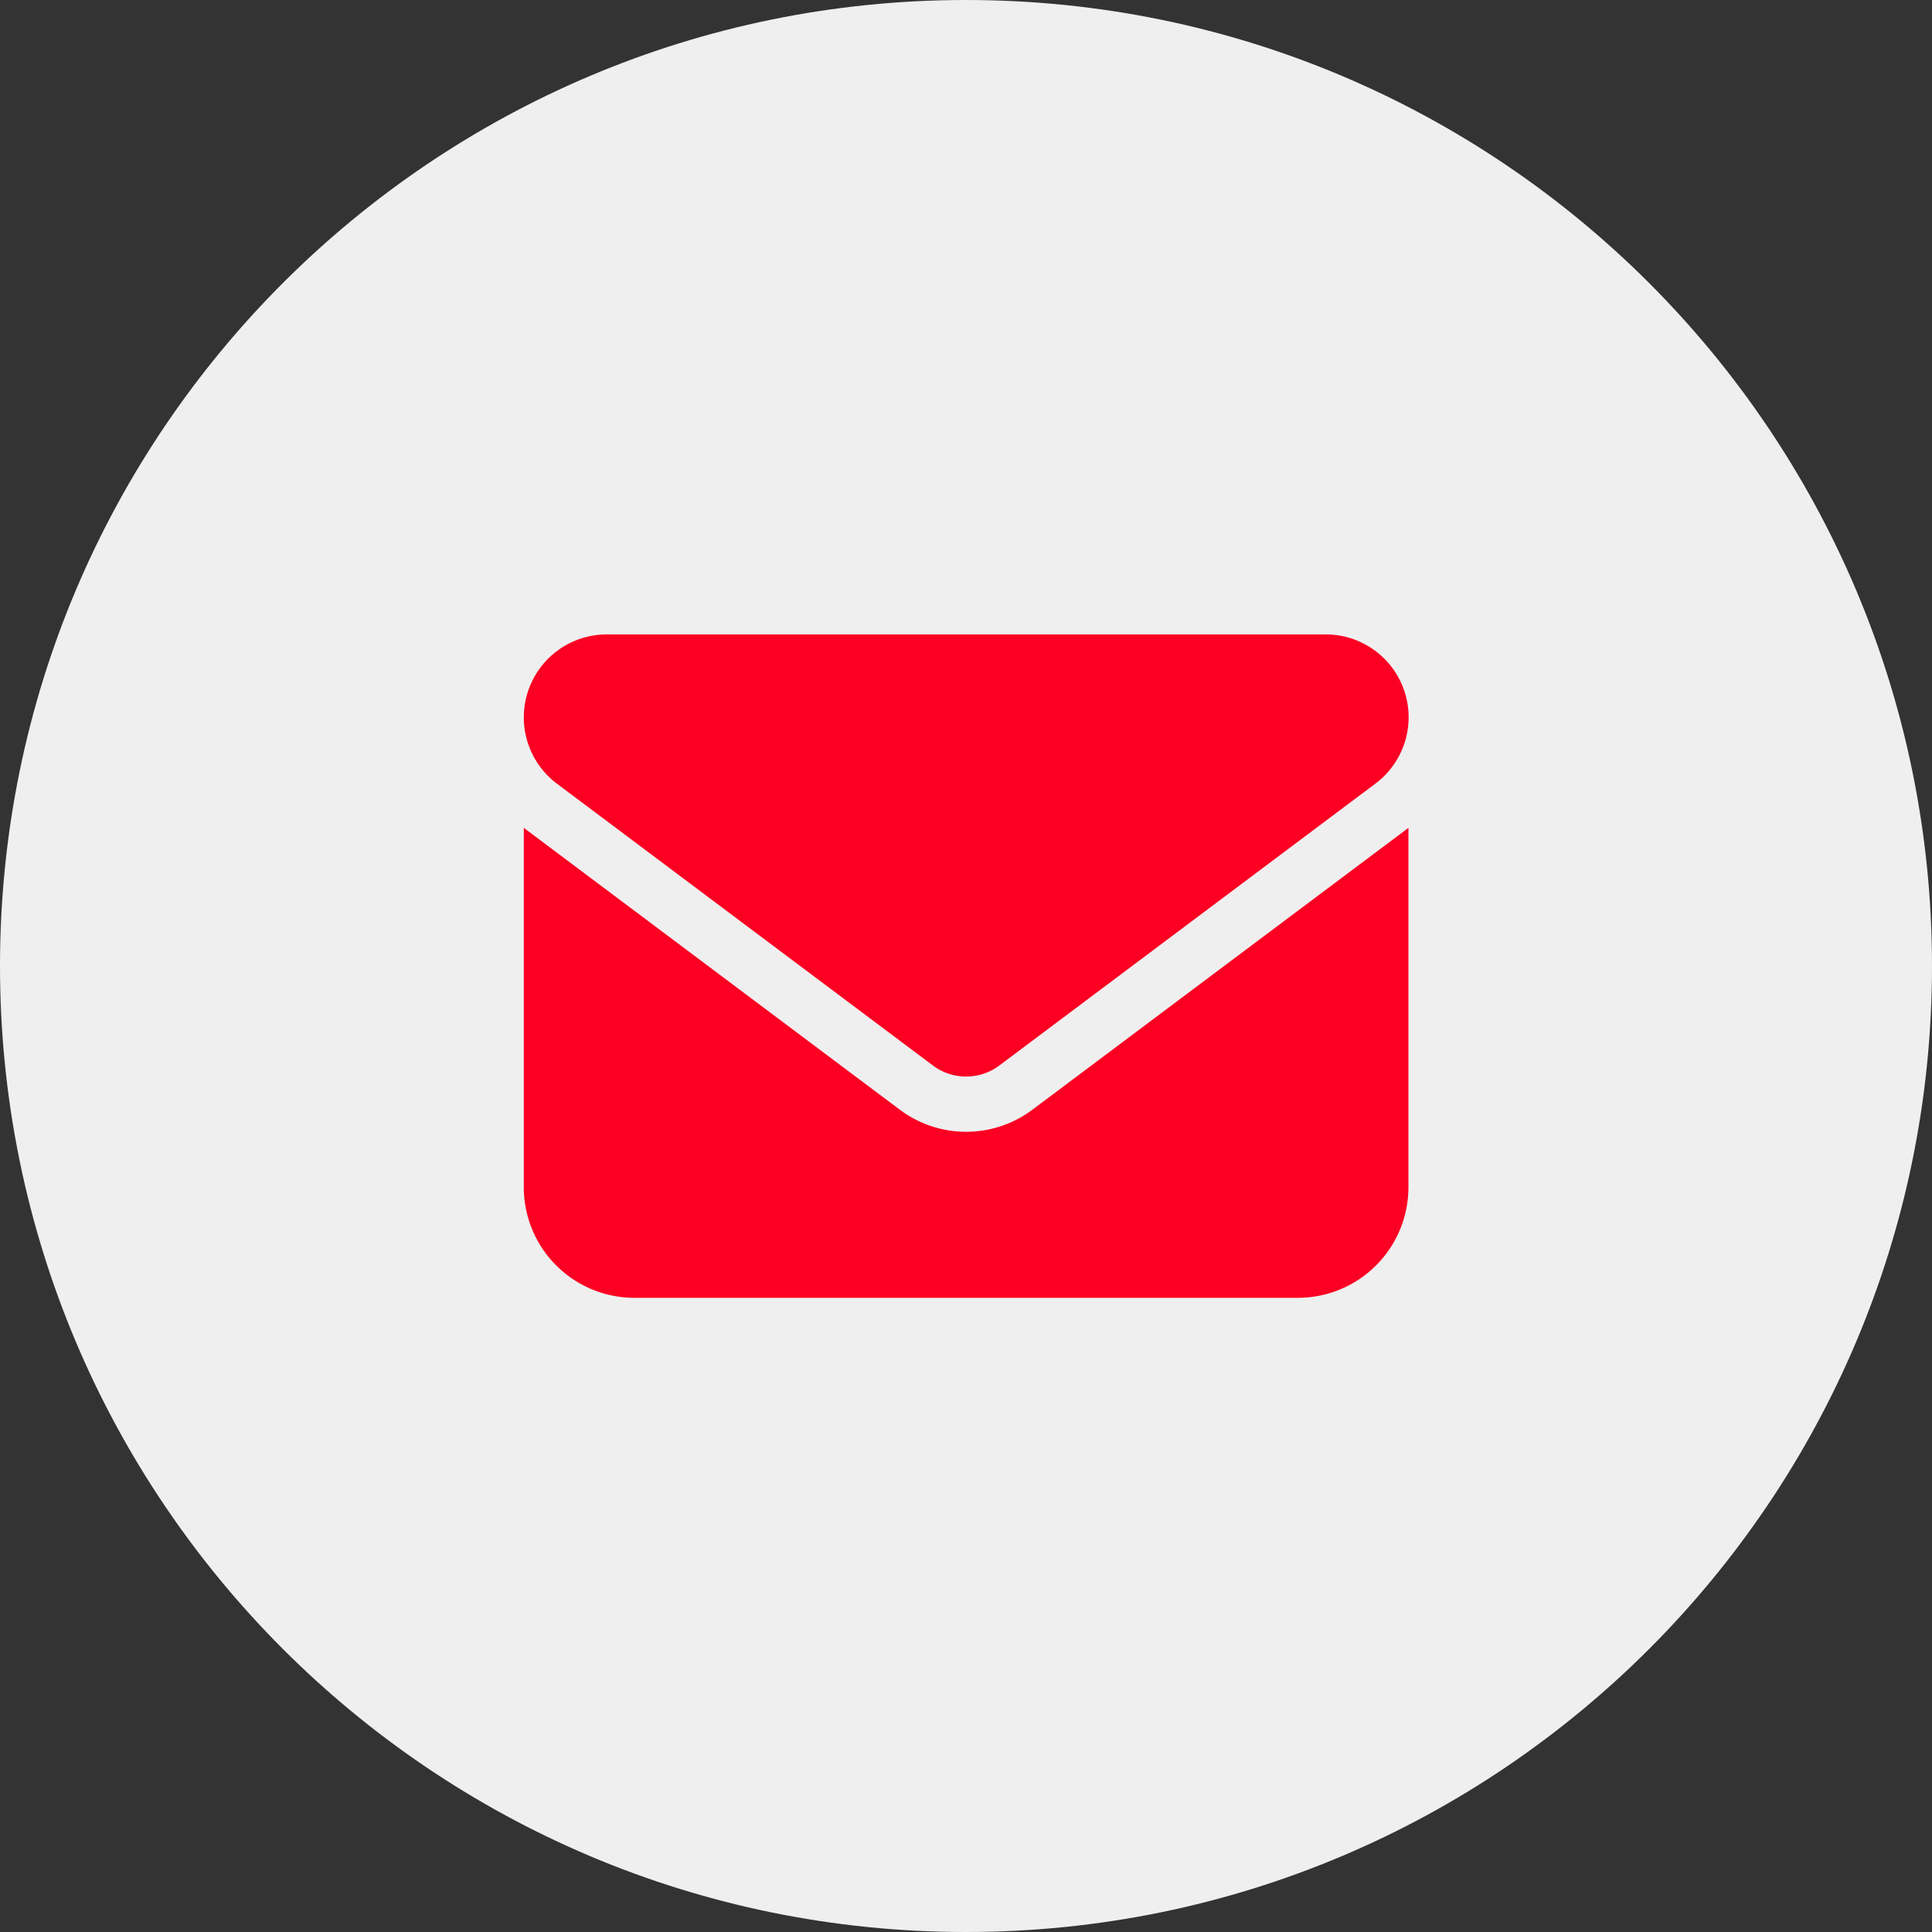<svg id="Layer_1" data-name="Layer 1" xmlns="http://www.w3.org/2000/svg" viewBox="0 0 800 800"><rect x="0" y="0" width="800" height="800" fill="#333333" stroke="none"/><g id="SVGRepo_iconCarrier" data-name="SVGRepo iconCarrier"><path d="M400,0C179.1,0,0,179.1,0,400S179.1,800,400,800,800,620.9,800,400,620.9,0,400,0Z" transform="translate(0 0)" style="fill:#efefef"/></g><path d="M251.2,262.7a34.35,34.35,0,0,0-20.6,61.8L386.3,441.2a22.95,22.95,0,0,0,27.5,0L569.5,324.5a34.31,34.31,0,0,0-20.6-61.8Zm-34.3,80.1V491.6a45.793,45.793,0,0,0,45.8,45.8H537.4a45.793,45.793,0,0,0,45.8-45.8V342.8L427.5,459.5a45.75,45.75,0,0,1-54.9,0Z" transform="translate(0 0)" style="fill:#fb0023"/></svg>